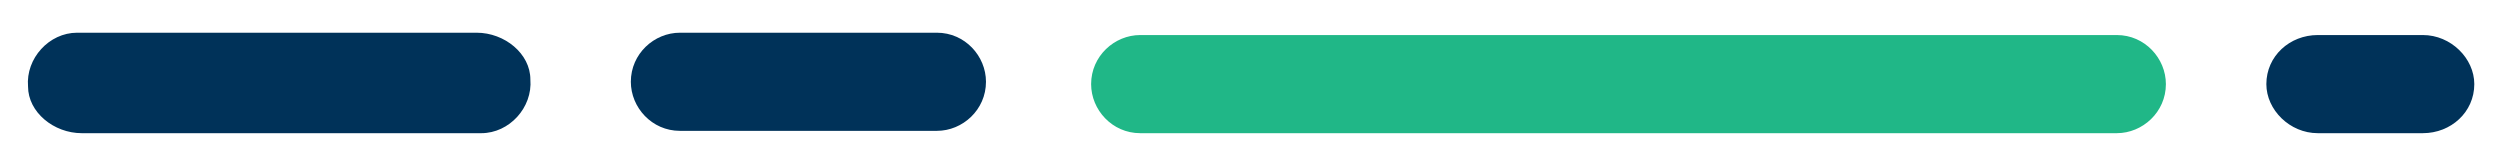 <?xml version="1.0" encoding="UTF-8"?> <svg xmlns="http://www.w3.org/2000/svg" id="Layer_1" version="1.1" viewBox="0 0 107 7"><defs><style> .st0 { fill: #20b787; } .st1 { fill: #003259; } </style></defs><path class="st1" d="M27,3.5h0c0-1.2,1-2.1,2.1-2.1h11c1.2,0,2.1,1,2.1,2.1h0c0,1.2-1,2.1-2.1,2.1h-11c-1.2,0-2.1-1-2.1-2.1Z"></path><path class="st0" d="M48.8,5.7c-1.2,0-2.1-1-2.1-2.1h0c0-1.2,1-2.1,2.1-2.1h21.8s12.9,0,12.9,0h7.1c1.2,0,2.1,1,2.1,2.1h0c0,1.2-1,2.1-2.1,2.1,0,0-41.8,0-41.8,0Z"></path><path class="st1" d="M103.7,5.7h-4.5c-1.2,0-2.2-1-2.2-2.1h0c0-1.2,1-2.1,2.2-2.1h4.5c1.2,0,2.2,1,2.2,2.1h0c0,1.2-1,2.1-2.2,2.1Z"></path><path class="st1" d="M20.4,1.4H3.3c-1.2,0-2.2,1.1-2.1,2.3,0,1.1,1.1,2,2.3,2h17.1c1.2,0,2.2-1.1,2.1-2.3,0-1.1-1.1-2-2.3-2Z"></path></svg> 
